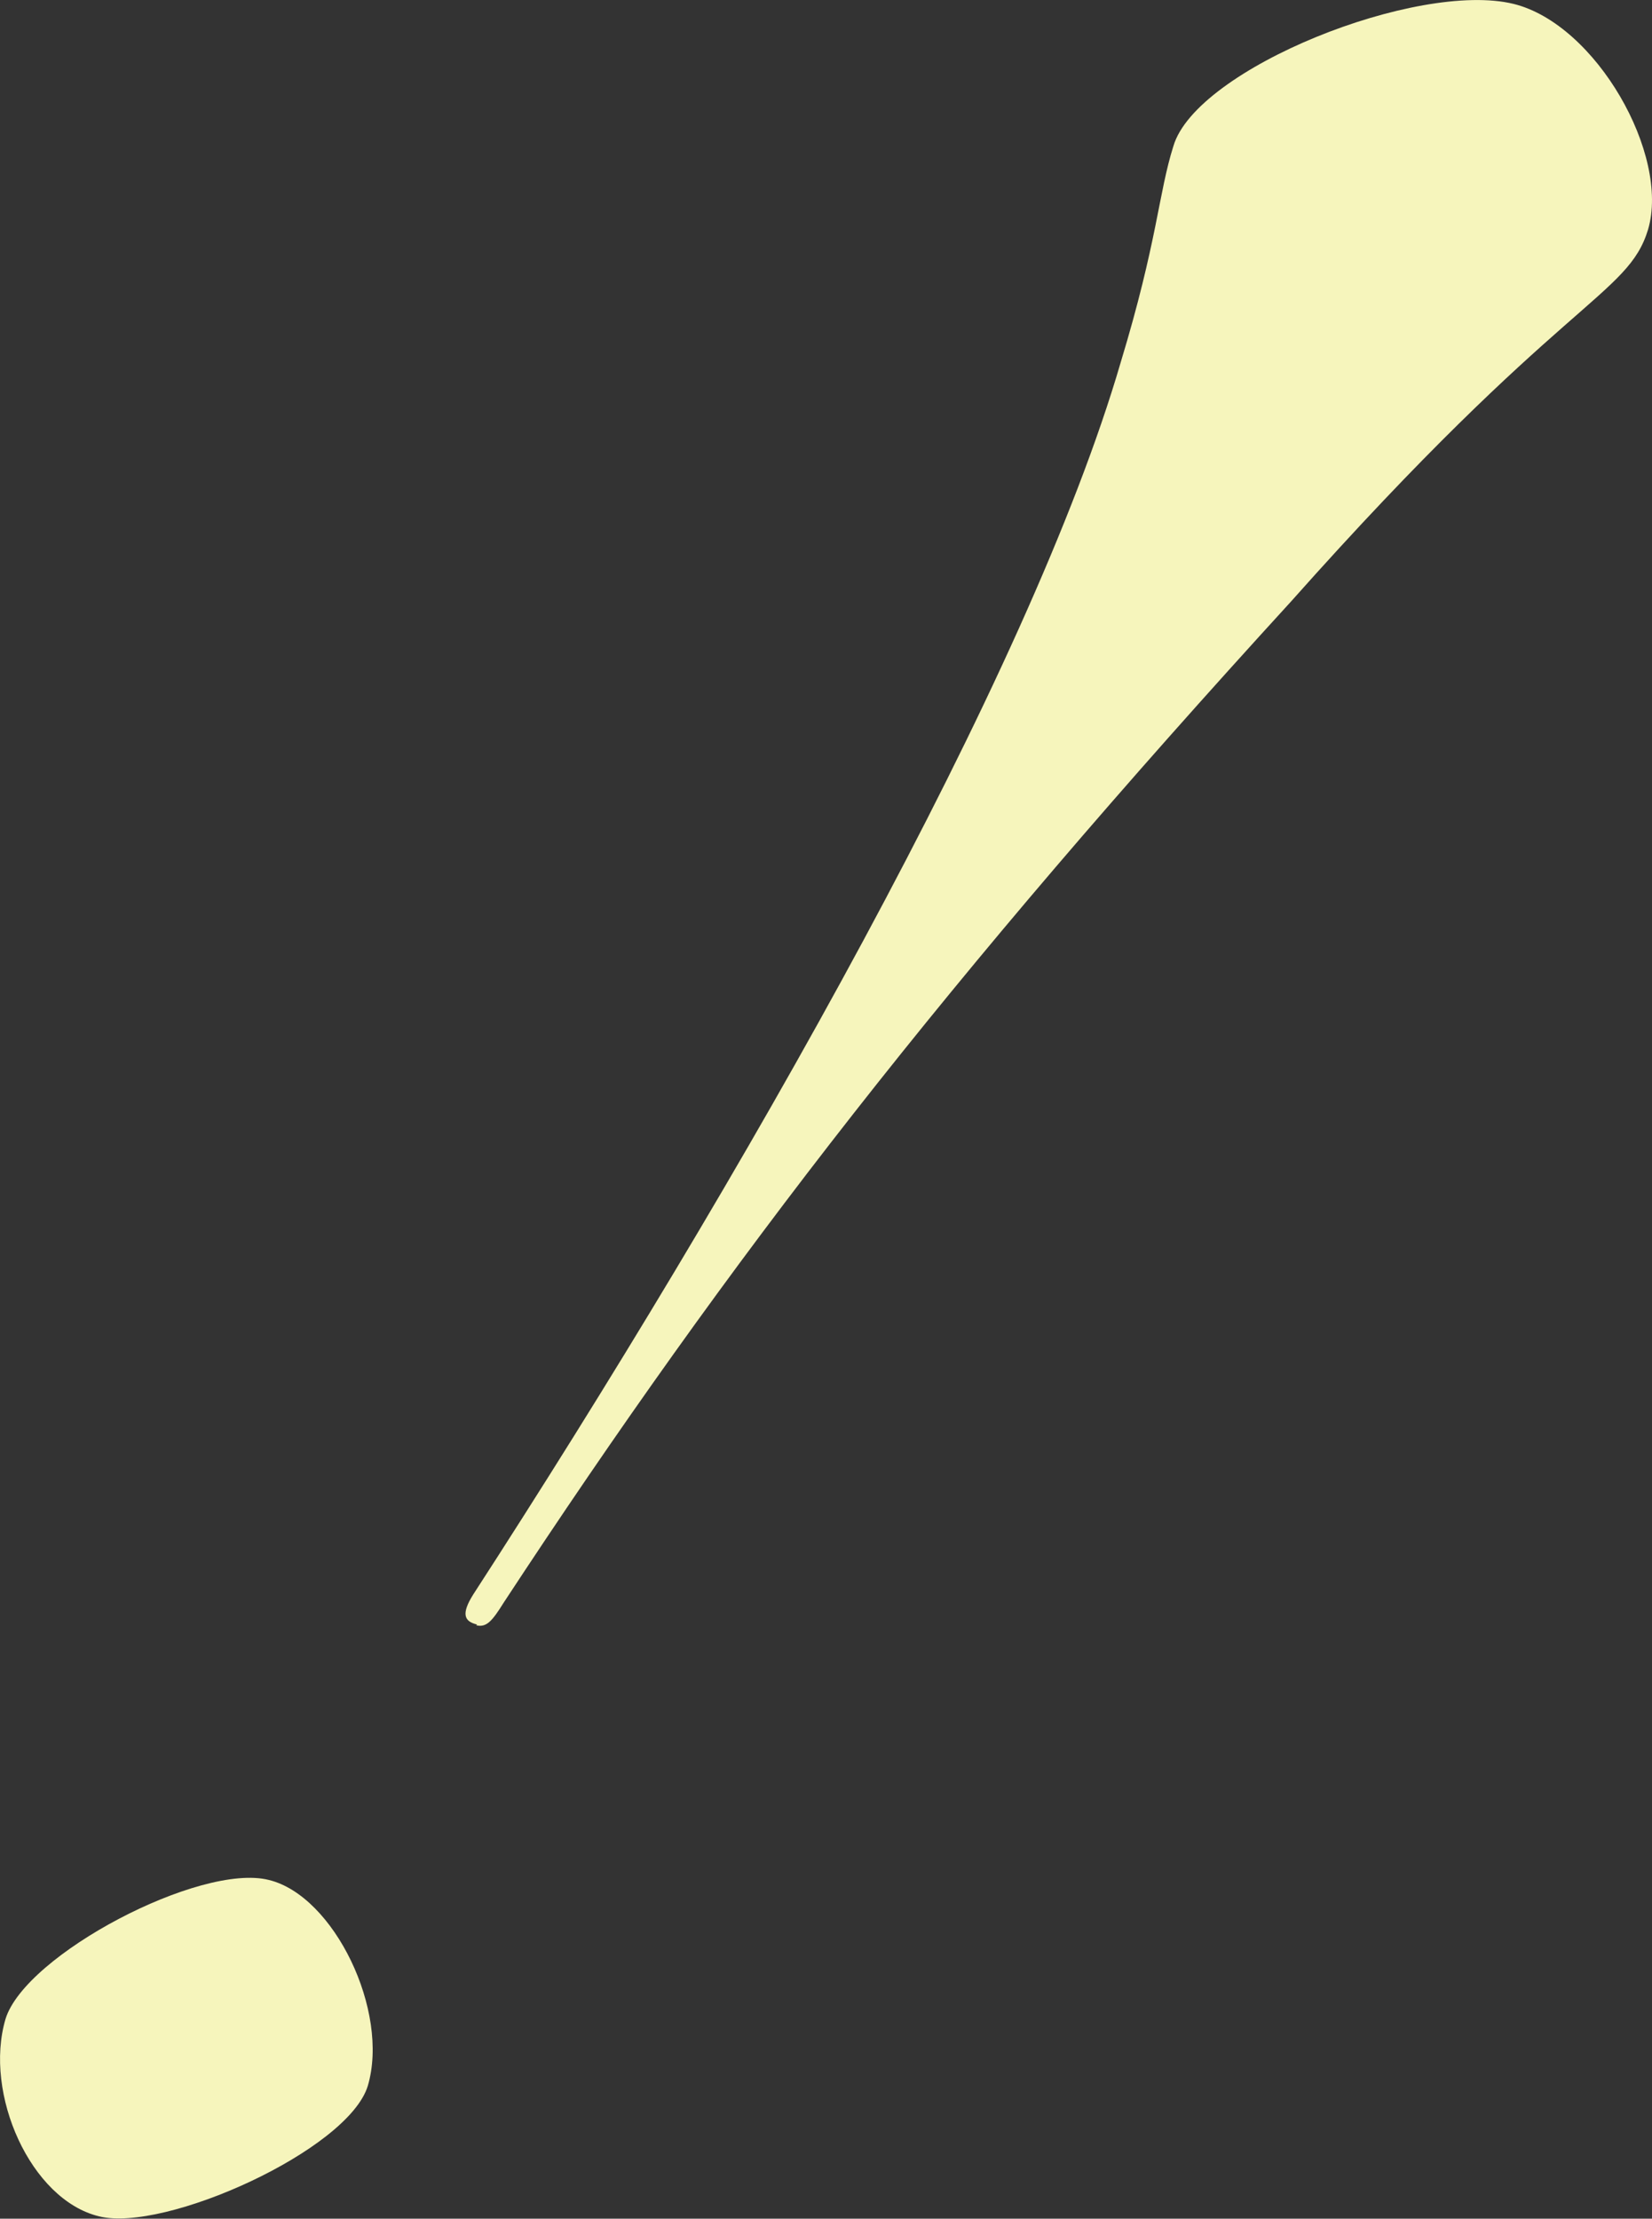 <?xml version="1.0" encoding="UTF-8"?>
<svg id="_レイヤー_2" data-name="レイヤー 2" xmlns="http://www.w3.org/2000/svg" viewBox="0 0 21.02 28.23">
  <rect x="0" y="0" width="21.02" height="28.23" fill="#333333" stroke="none"/>
  <defs>
    <style>
      .cls-1 {
        fill: #f6f5bc;
      }
    </style>
  </defs>
  <g id="txt">
    <path class="cls-1" d="M3.42,23.92c.83.2,1.54,1.67,1.26,2.62-.25.82-2.59,1.87-3.42,1.66-.87-.21-1.47-1.56-1.19-2.51.25-.82,2.48-1.99,3.35-1.77ZM6.07,20.67c-.17-.04-.2-.14-.05-.38,3.42-5.28,7.08-11.7,8.24-15.68.47-1.55.48-2.15.67-2.75.29-.99,3.11-2.11,4.33-1.81,1.05.26,1.99,1.92,1.71,2.87-.26.86-1.09.85-4.54,4.73-4.36,4.77-7.14,8.35-10.02,12.74-.15.24-.22.32-.35.29Z"/>
  </g>
</svg>